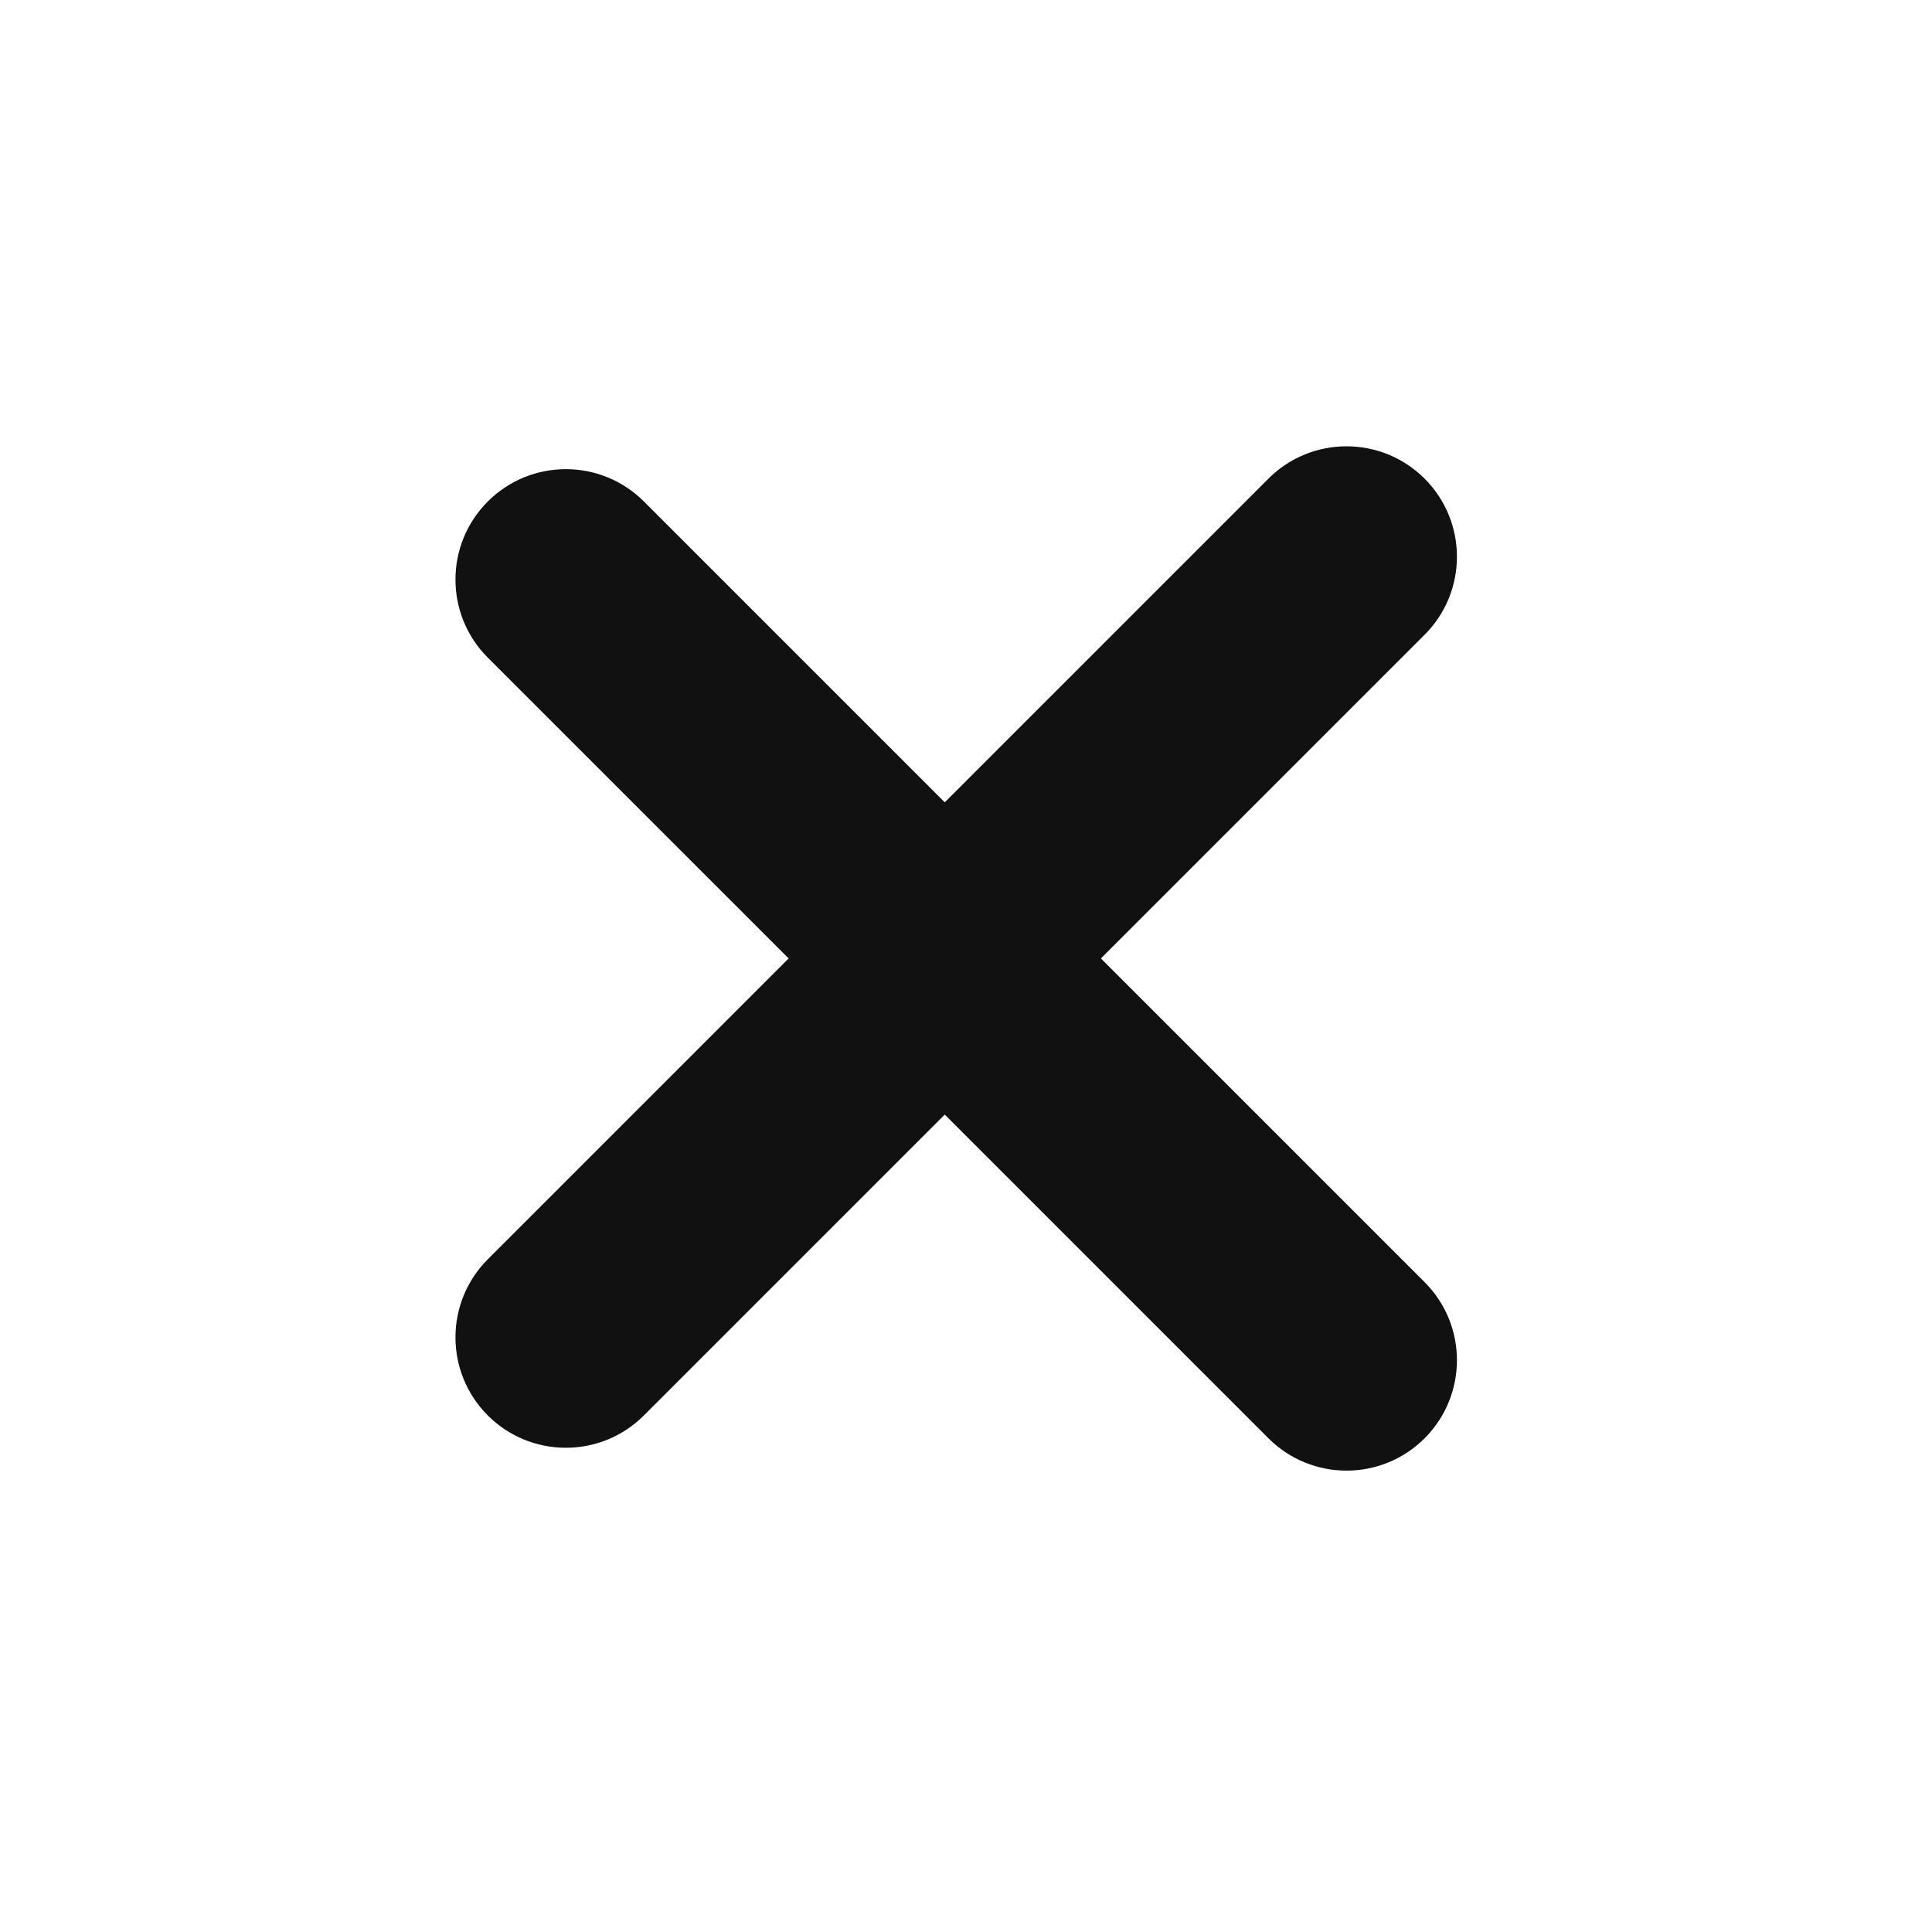 <svg width="35" height="35" viewBox="0 0 35 35" fill="none" xmlns="http://www.w3.org/2000/svg">
<path fill-rule="evenodd" clip-rule="evenodd" d="M25.808 11.499C26.589 10.719 26.589 9.452 25.808 8.671C25.027 7.89 23.76 7.89 22.979 8.671L17.115 14.535L11.665 9.085C10.884 8.304 9.618 8.304 8.837 9.085C8.056 9.866 8.056 11.133 8.837 11.914L14.287 17.363L8.837 22.813C8.056 23.594 8.056 24.861 8.837 25.642C9.618 26.423 10.884 26.423 11.665 25.642L17.115 20.192L22.979 26.056C23.76 26.837 25.027 26.837 25.808 26.056C26.589 25.275 26.589 24.008 25.808 23.227L19.944 17.363L25.808 11.499Z" fill="#111111"/>
</svg>
